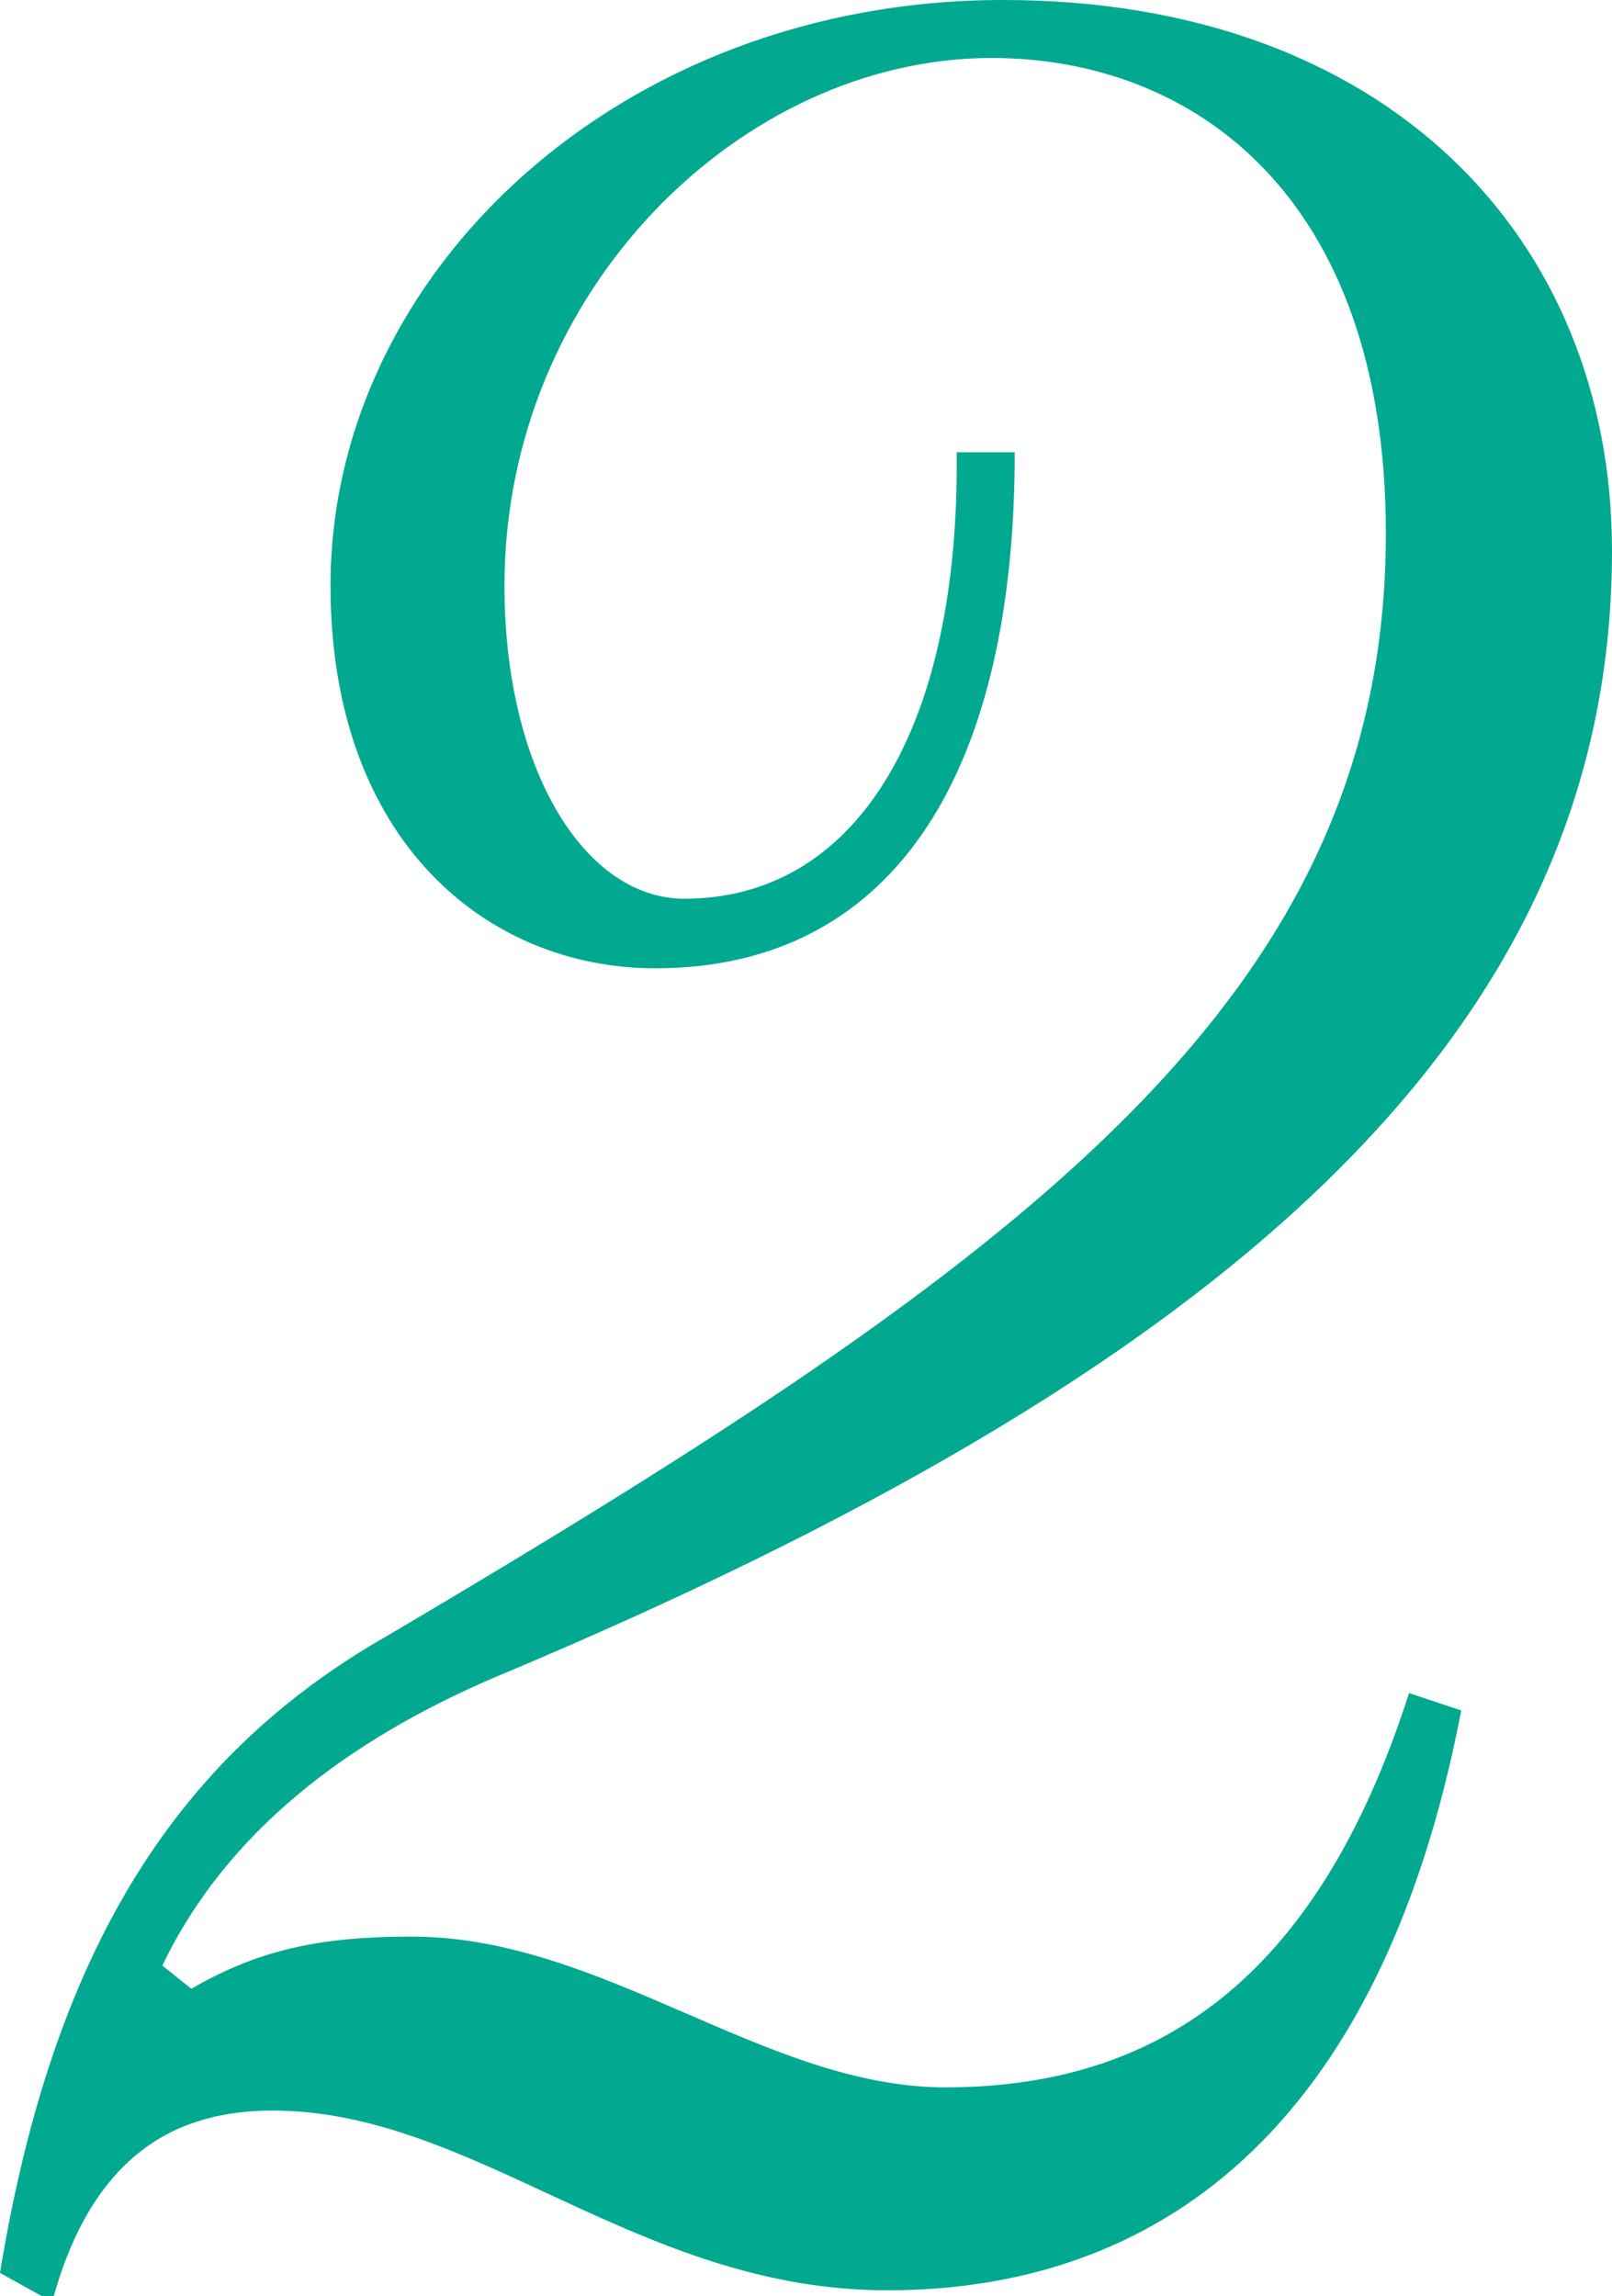 <?xml version="1.0" encoding="utf-8"?>
<!-- Generator: Adobe Illustrator 27.6.1, SVG Export Plug-In . SVG Version: 6.00 Build 0)  -->
<svg version="1.1" id="_レイヤー_1" xmlns="http://www.w3.org/2000/svg" xmlns:xlink="http://www.w3.org/1999/xlink" x="0px"
	 y="0px" viewBox="0 0 27.8 39.6" style="enable-background:new 0 0 27.8 39.6;" xml:space="preserve">
<style type="text/css">
	.st0{fill:#00A98F;}
</style>
<path class="st0" d="M2.8,33.9l0.5,0.4c1.2-0.7,2.3-0.9,3.8-0.9c3.3,0,6.1,2.6,9.2,2.6c3.6,0,6.4-1.8,8-6.8l0.9,0.3
	c-1.4,7.3-5.3,10-9.9,10c-4.3,0-7.1-3.1-10.6-3.1c-1.6,0-3.1,0.7-3.8,3.3L0,39.2c0.9-5.5,3-8.9,6.7-11c11-6.5,17.2-11,17.2-19
	c0-5.8-3.3-8.2-6.8-8.2c-4.3,0-8.4,4-8.4,9.1c0,3.2,1.4,5.4,3.1,5.4c2.9,0,4.7-2.8,4.7-7.5V7.8h1c0,5.7-2.2,8.9-6.2,8.9
	c-2.9,0-5.6-2.2-5.6-6.6C5.7,4.7,10.7,0,17.3,0s10.5,4.1,10.5,9.5c0,8.4-6.8,14.2-19.2,19.4C6,30,3.9,31.6,2.8,33.9L2.8,33.9z"/>
</svg>
